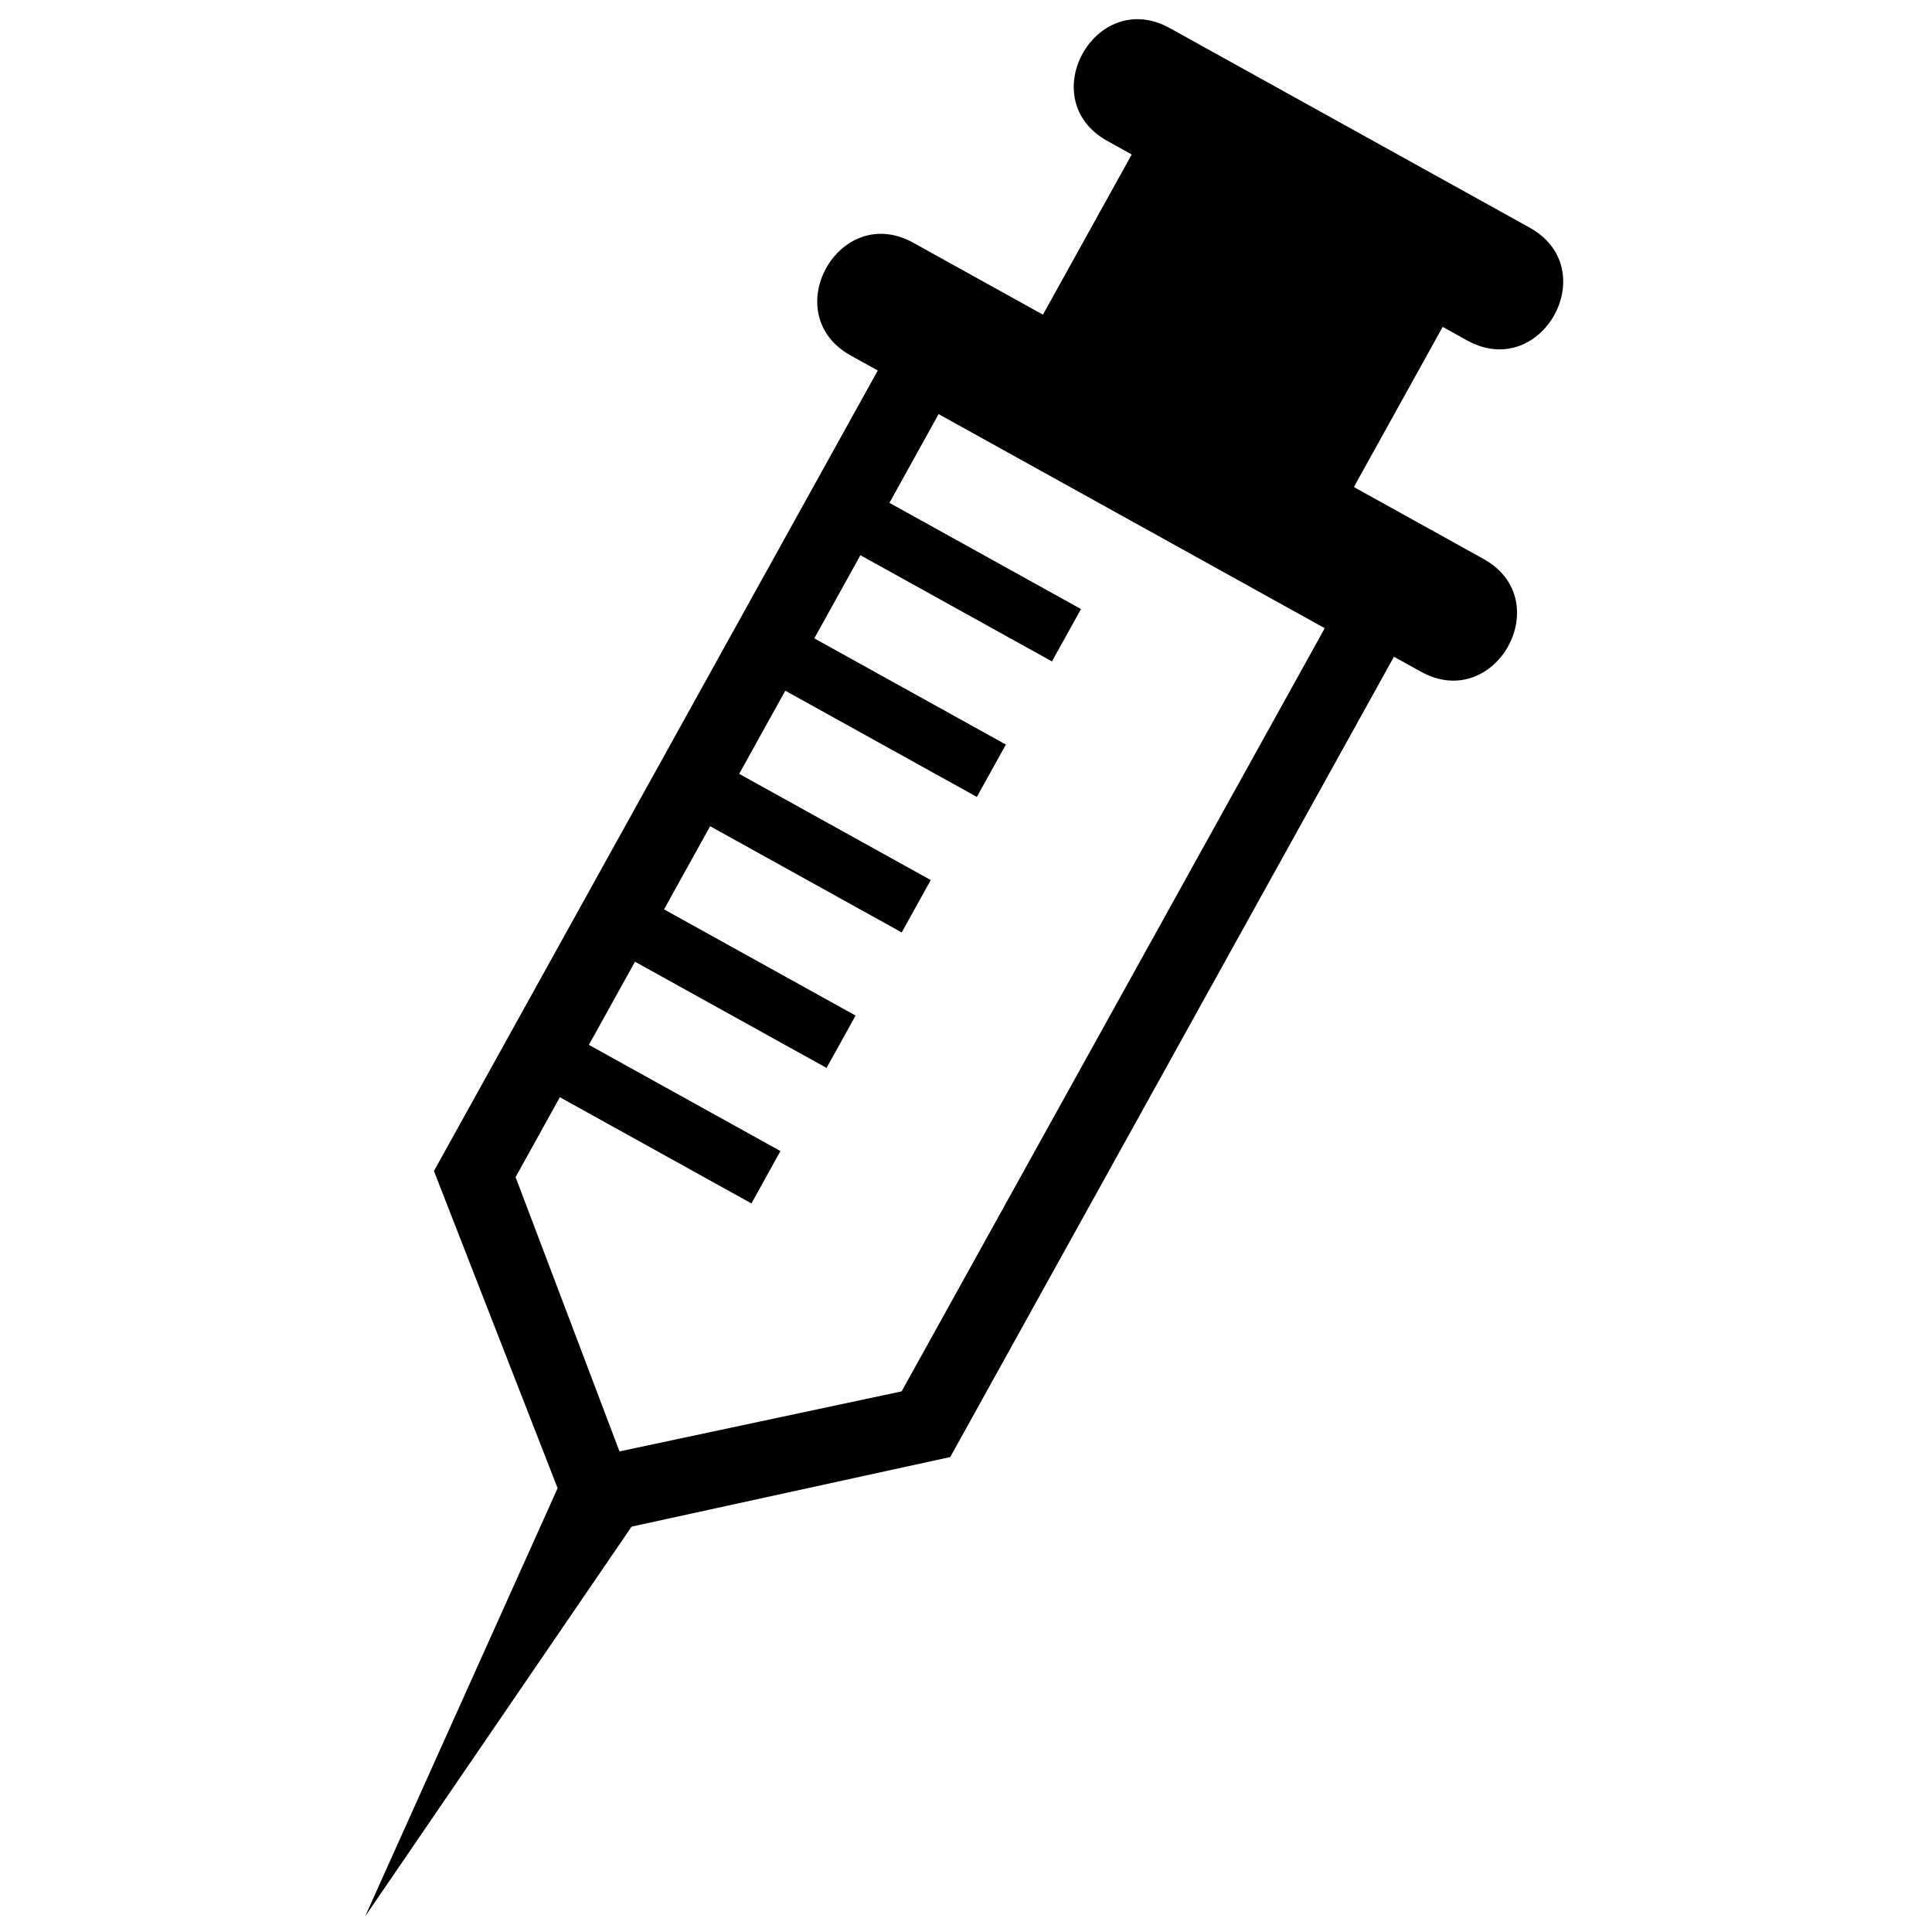 <?xml version="1.0" encoding="UTF-8"?>
<!-- Uploaded to: SVG Repo, www.svgrepo.com, Generator: SVG Repo Mixer Tools -->
<svg width="800px" height="800px" version="1.1" viewBox="144 144 512 512" xmlns="http://www.w3.org/2000/svg">
 <defs>
  <clipPath id="a">
   <path d="m240 149h319v502.9h-319z"/>
  </clipPath>
 </defs>
 <g clip-path="url(#a)">
  <path d="m259 454.33 117.62-212.14-7.141-3.957c-19.773-10.965-3.199-40.852 16.574-29.891l7.137 3.961 27.199 15.082 23.531-42.449-6.465-3.582c-19.773-10.965-3.199-40.855 16.574-29.891l95.336 52.859c19.77 10.961 3.199 40.852-16.574 29.891l-6.465-3.59-23.535 42.449 27.199 15.082 7.137 3.961c19.773 10.961 3.199 40.852-16.574 29.887l-7.141-3.957-117.59 212.09-84.445 18.441-70.633 103.33 51.027-113.52zm120.71-177.07 50.766 28.148-7.695 13.875-50.766-28.145-12.219 22.031 50.77 28.148-7.691 13.875-50.766-28.145-12.219 22.031 50.766 28.148-7.695 13.879-50.766-28.148-12.219 22.031 50.766 28.148-7.695 13.875-50.766-28.145-12.219 22.031 50.766 28.148-7.691 13.875-50.766-28.145-11.734 21.168 27.539 72.695 74.766-15.91 112.13-202.25-102.33-56.738z" fill-rule="evenodd"/>
 </g>
</svg>